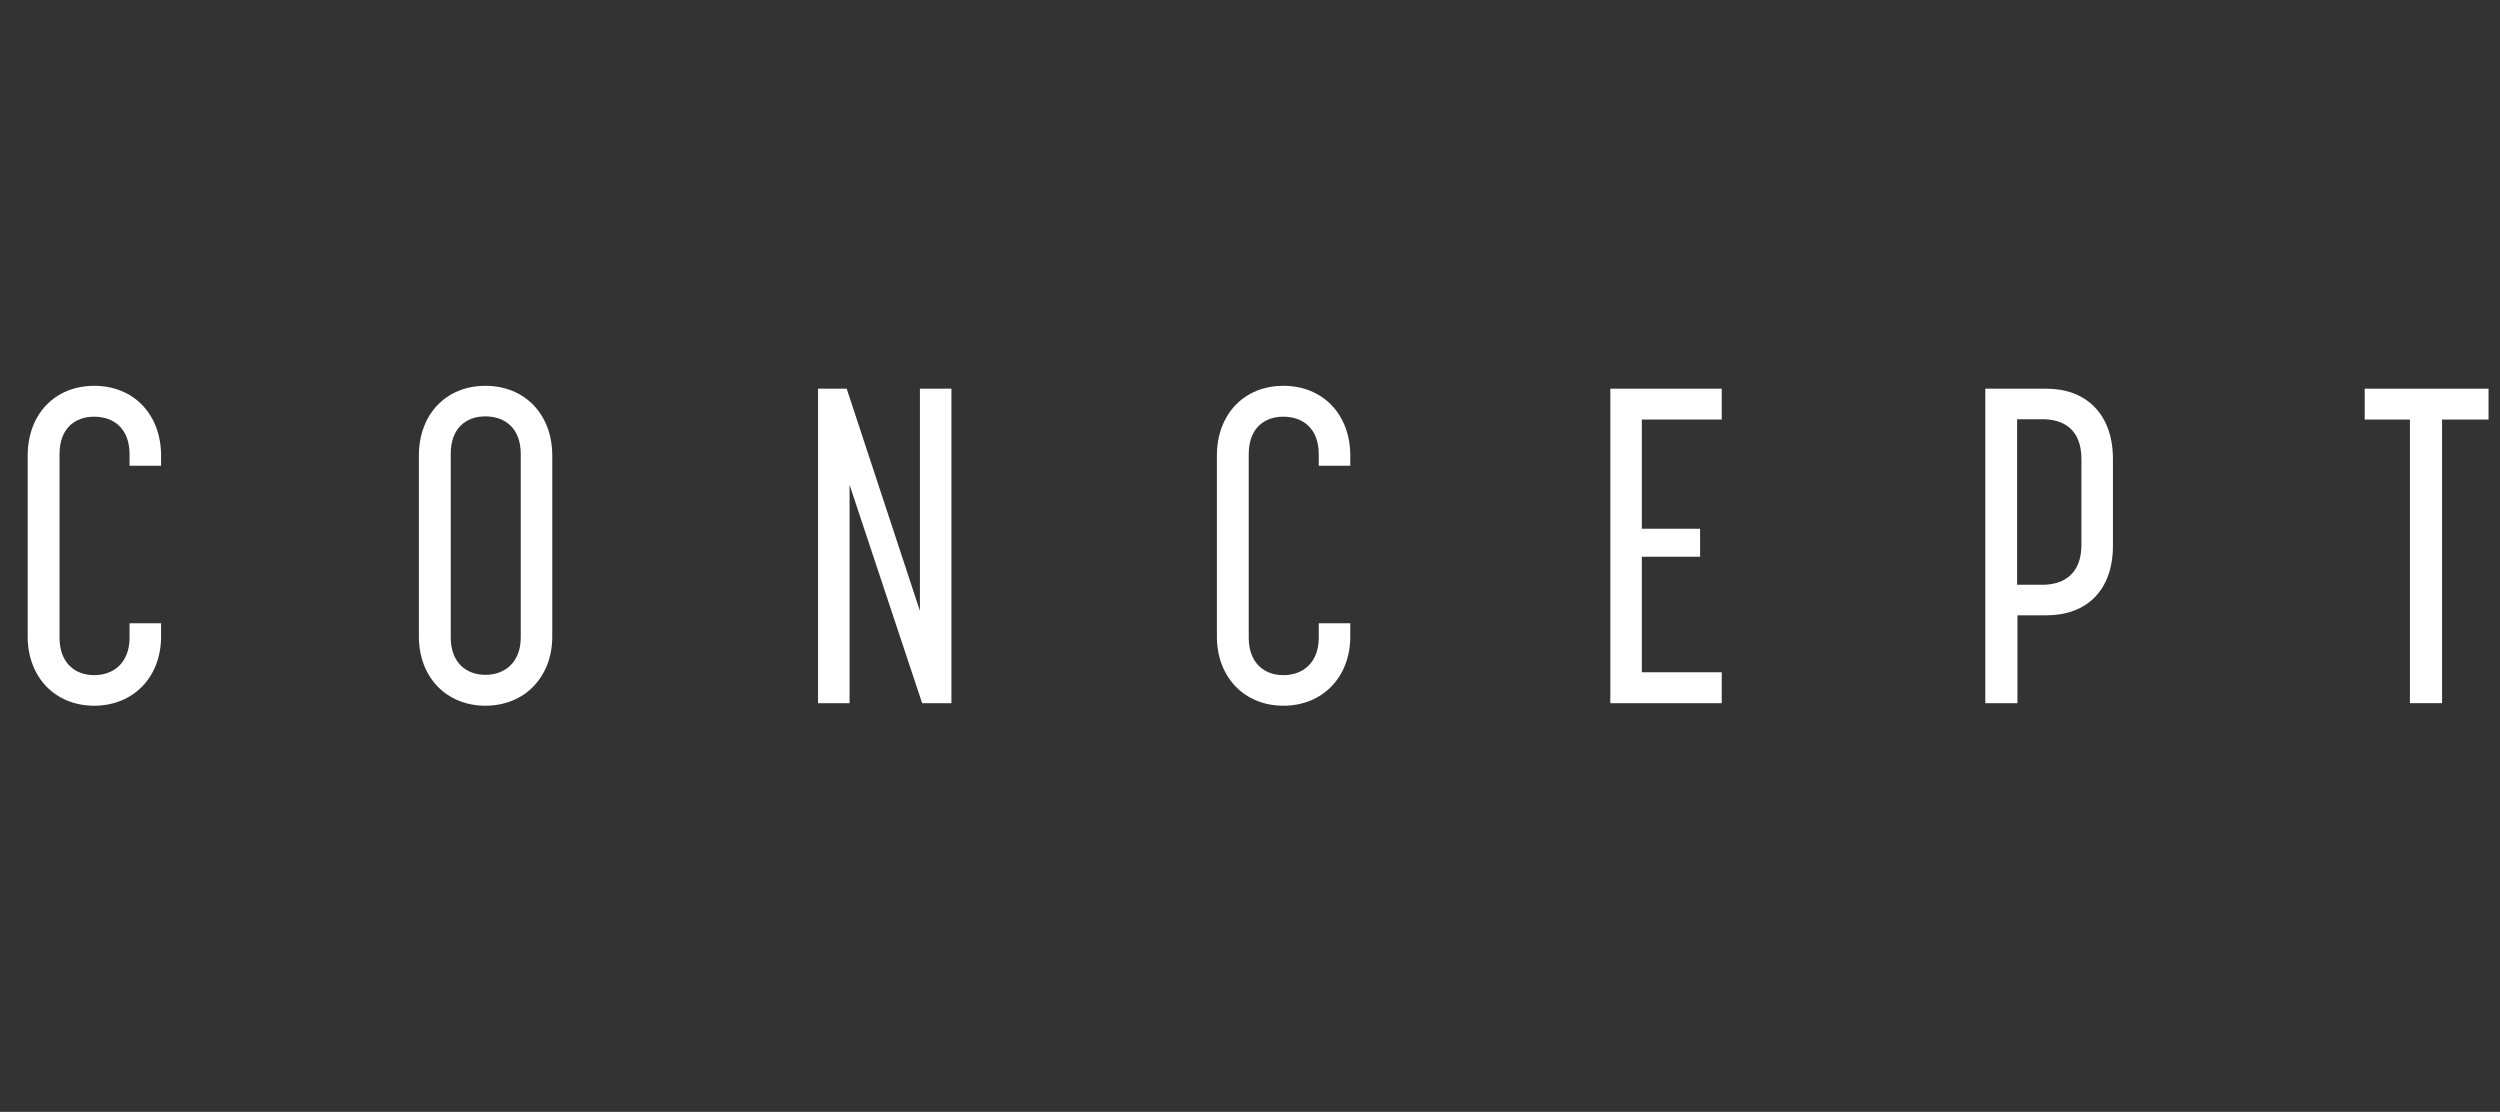 <?xml version="1.0" encoding="UTF-8"?>
<svg xmlns="http://www.w3.org/2000/svg" width="27.707mm" height="12.323mm" version="1.1" viewBox="0 0 78.54 34.93">
  <rect x="0" y="0" width="78.54" height="34.93" fill="#333333" stroke="none"/>
  <defs>
    <style>
      .cls-1 {
        fill: none;
      }

      .cls-2 {
        fill: #fff;
      }
    </style>
  </defs>
  <!-- Generator: Adobe Illustrator 28.7.1, SVG Export Plug-In . SVG Version: 1.2.0 Build 142)  -->
  <g>
    <g id="_レイヤー_2">
      <g id="Glonavi">
        <g>
          <path class="cls-2" d="M.87,20v-5.69c0-1.29.85-2.19,2.09-2.19s2.1.9,2.1,2.19v.32h-.99v-.36c0-.8-.49-1.18-1.11-1.18s-1.09.38-1.09,1.18v5.76c0,.8.49,1.18,1.09,1.18s1.11-.38,1.11-1.18v-.45h.99v.42c0,1.27-.87,2.17-2.1,2.17s-2.09-.9-2.09-2.17Z"/>
          <path class="cls-2" d="M13.16,20v-5.69c0-1.29.85-2.19,2.09-2.19s2.1.9,2.1,2.19v5.69c0,1.27-.87,2.17-2.1,2.17s-2.09-.9-2.09-2.17ZM15.25,21.2c.6,0,1.11-.38,1.11-1.18v-5.76c0-.8-.49-1.18-1.11-1.18s-1.09.38-1.09,1.18v5.76c0,.8.49,1.18,1.09,1.18Z"/>
          <path class="cls-2" d="M25.69,12.21h.91l2.3,6.98v-6.98h.99v9.88h-.92l-2.28-6.86v6.86h-.99v-9.88h-.01Z"/>
          <path class="cls-2" d="M38.23,20v-5.69c0-1.29.85-2.19,2.09-2.19s2.1.9,2.1,2.19v.32h-.99v-.36c0-.8-.49-1.18-1.11-1.18s-1.09.38-1.09,1.18v5.76c0,.8.49,1.18,1.09,1.18s1.11-.38,1.11-1.18v-.45h.99v.42c0,1.27-.87,2.17-2.1,2.17s-2.09-.9-2.09-2.17Z"/>
          <path class="cls-2" d="M50.59,12.21h3.5v.97h-2.51v3.43h1.83v.88h-1.83v3.63h2.51v.97h-3.5s0-9.88,0-9.88Z"/>
          <path class="cls-2" d="M62.37,12.21h1.92c1.23,0,2.09.78,2.09,2.21v2.72c0,1.43-.85,2.19-2.09,2.19h-.91v2.76h-1.01s0-9.88,0-9.88ZM64.17,18.37c.66,0,1.22-.34,1.22-1.25v-2.7c0-.92-.55-1.25-1.22-1.25h-.8v5.2h.8Z"/>
          <path class="cls-2" d="M75.72,13.18h-1.43v-.97h3.89v.97h-1.46v8.91h-1.01v-8.91h.01Z"/>
        </g>
        <rect class="cls-1" y="0" width="78.54" height="34.93"/>
      </g>
    </g>
  </g>
</svg>